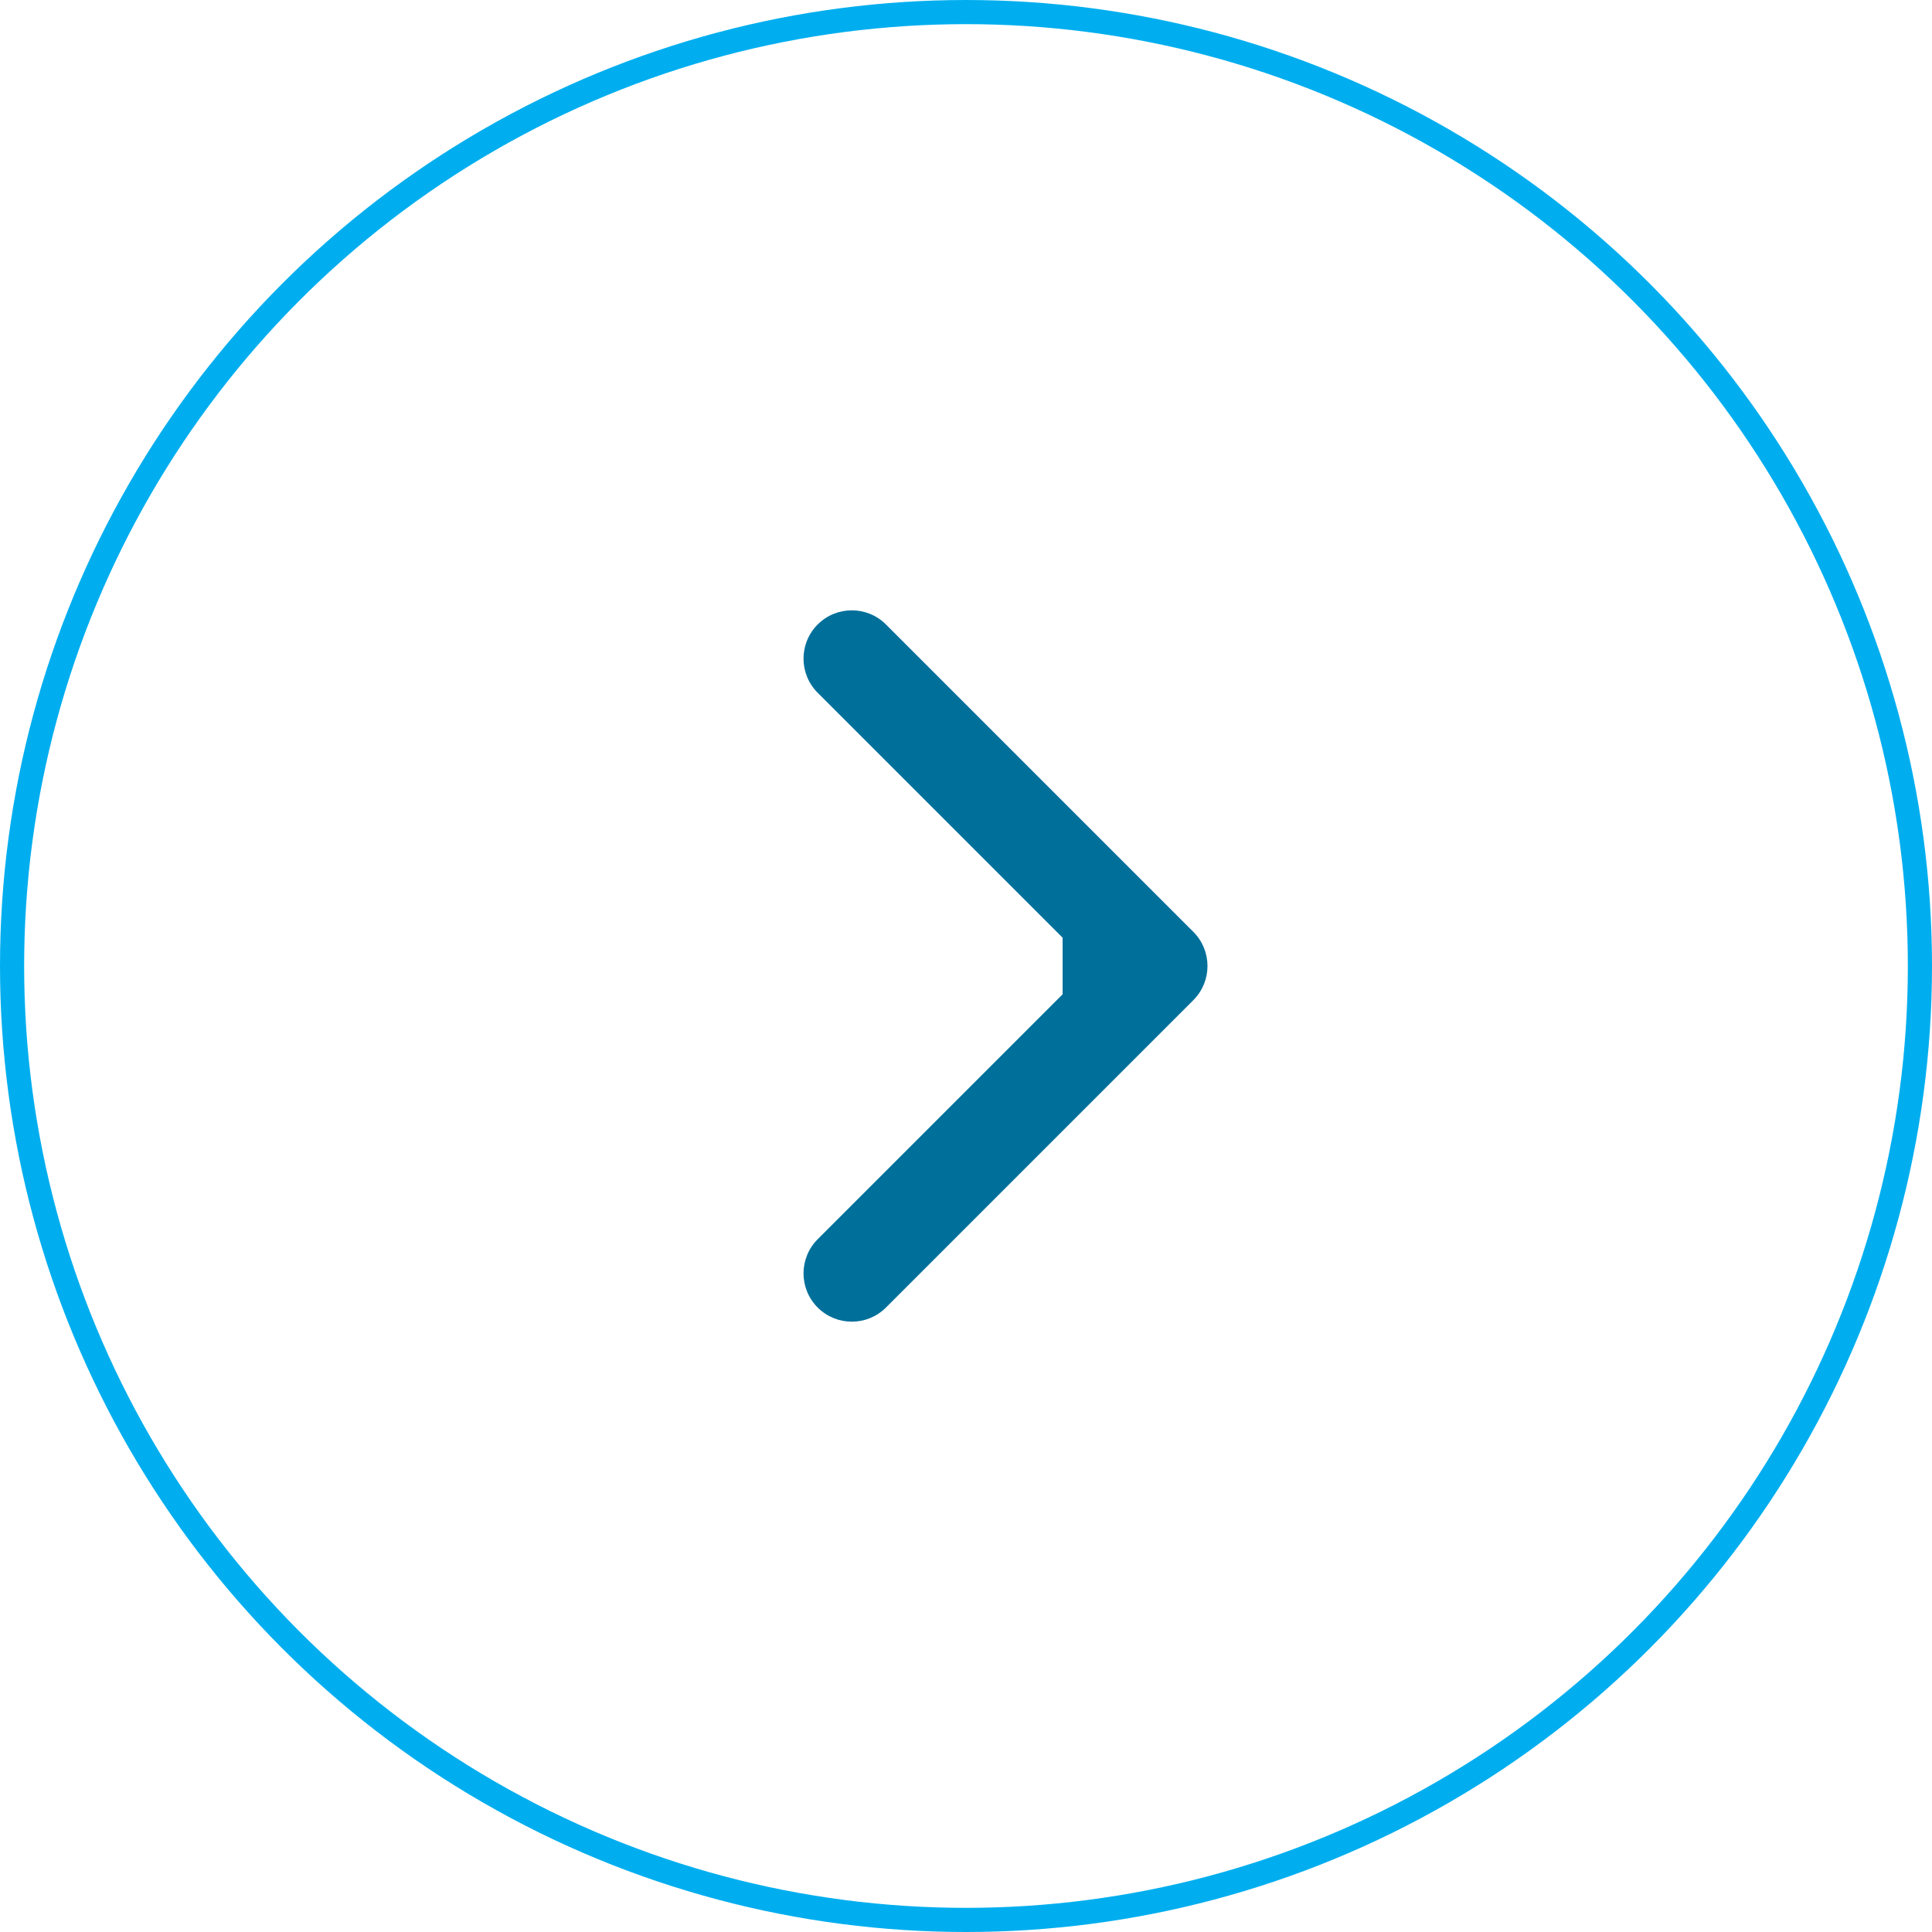 <?xml version="1.0" encoding="UTF-8"?> <svg xmlns="http://www.w3.org/2000/svg" width="80" height="80" viewBox="0 0 80 80" fill="none"> <circle cx="40" cy="40" r="39.5" stroke="#00AEEF"></circle> <path d="M49.414 41.414C50.195 40.633 50.195 39.367 49.414 38.586L36.686 25.858C35.905 25.077 34.639 25.077 33.858 25.858C33.077 26.639 33.077 27.905 33.858 28.686L45.172 40L33.858 51.314C33.077 52.095 33.077 53.361 33.858 54.142C34.639 54.923 35.905 54.923 36.686 54.142L49.414 41.414ZM44 42H48V38H44V42Z" fill="#00709B"></path> </svg> 